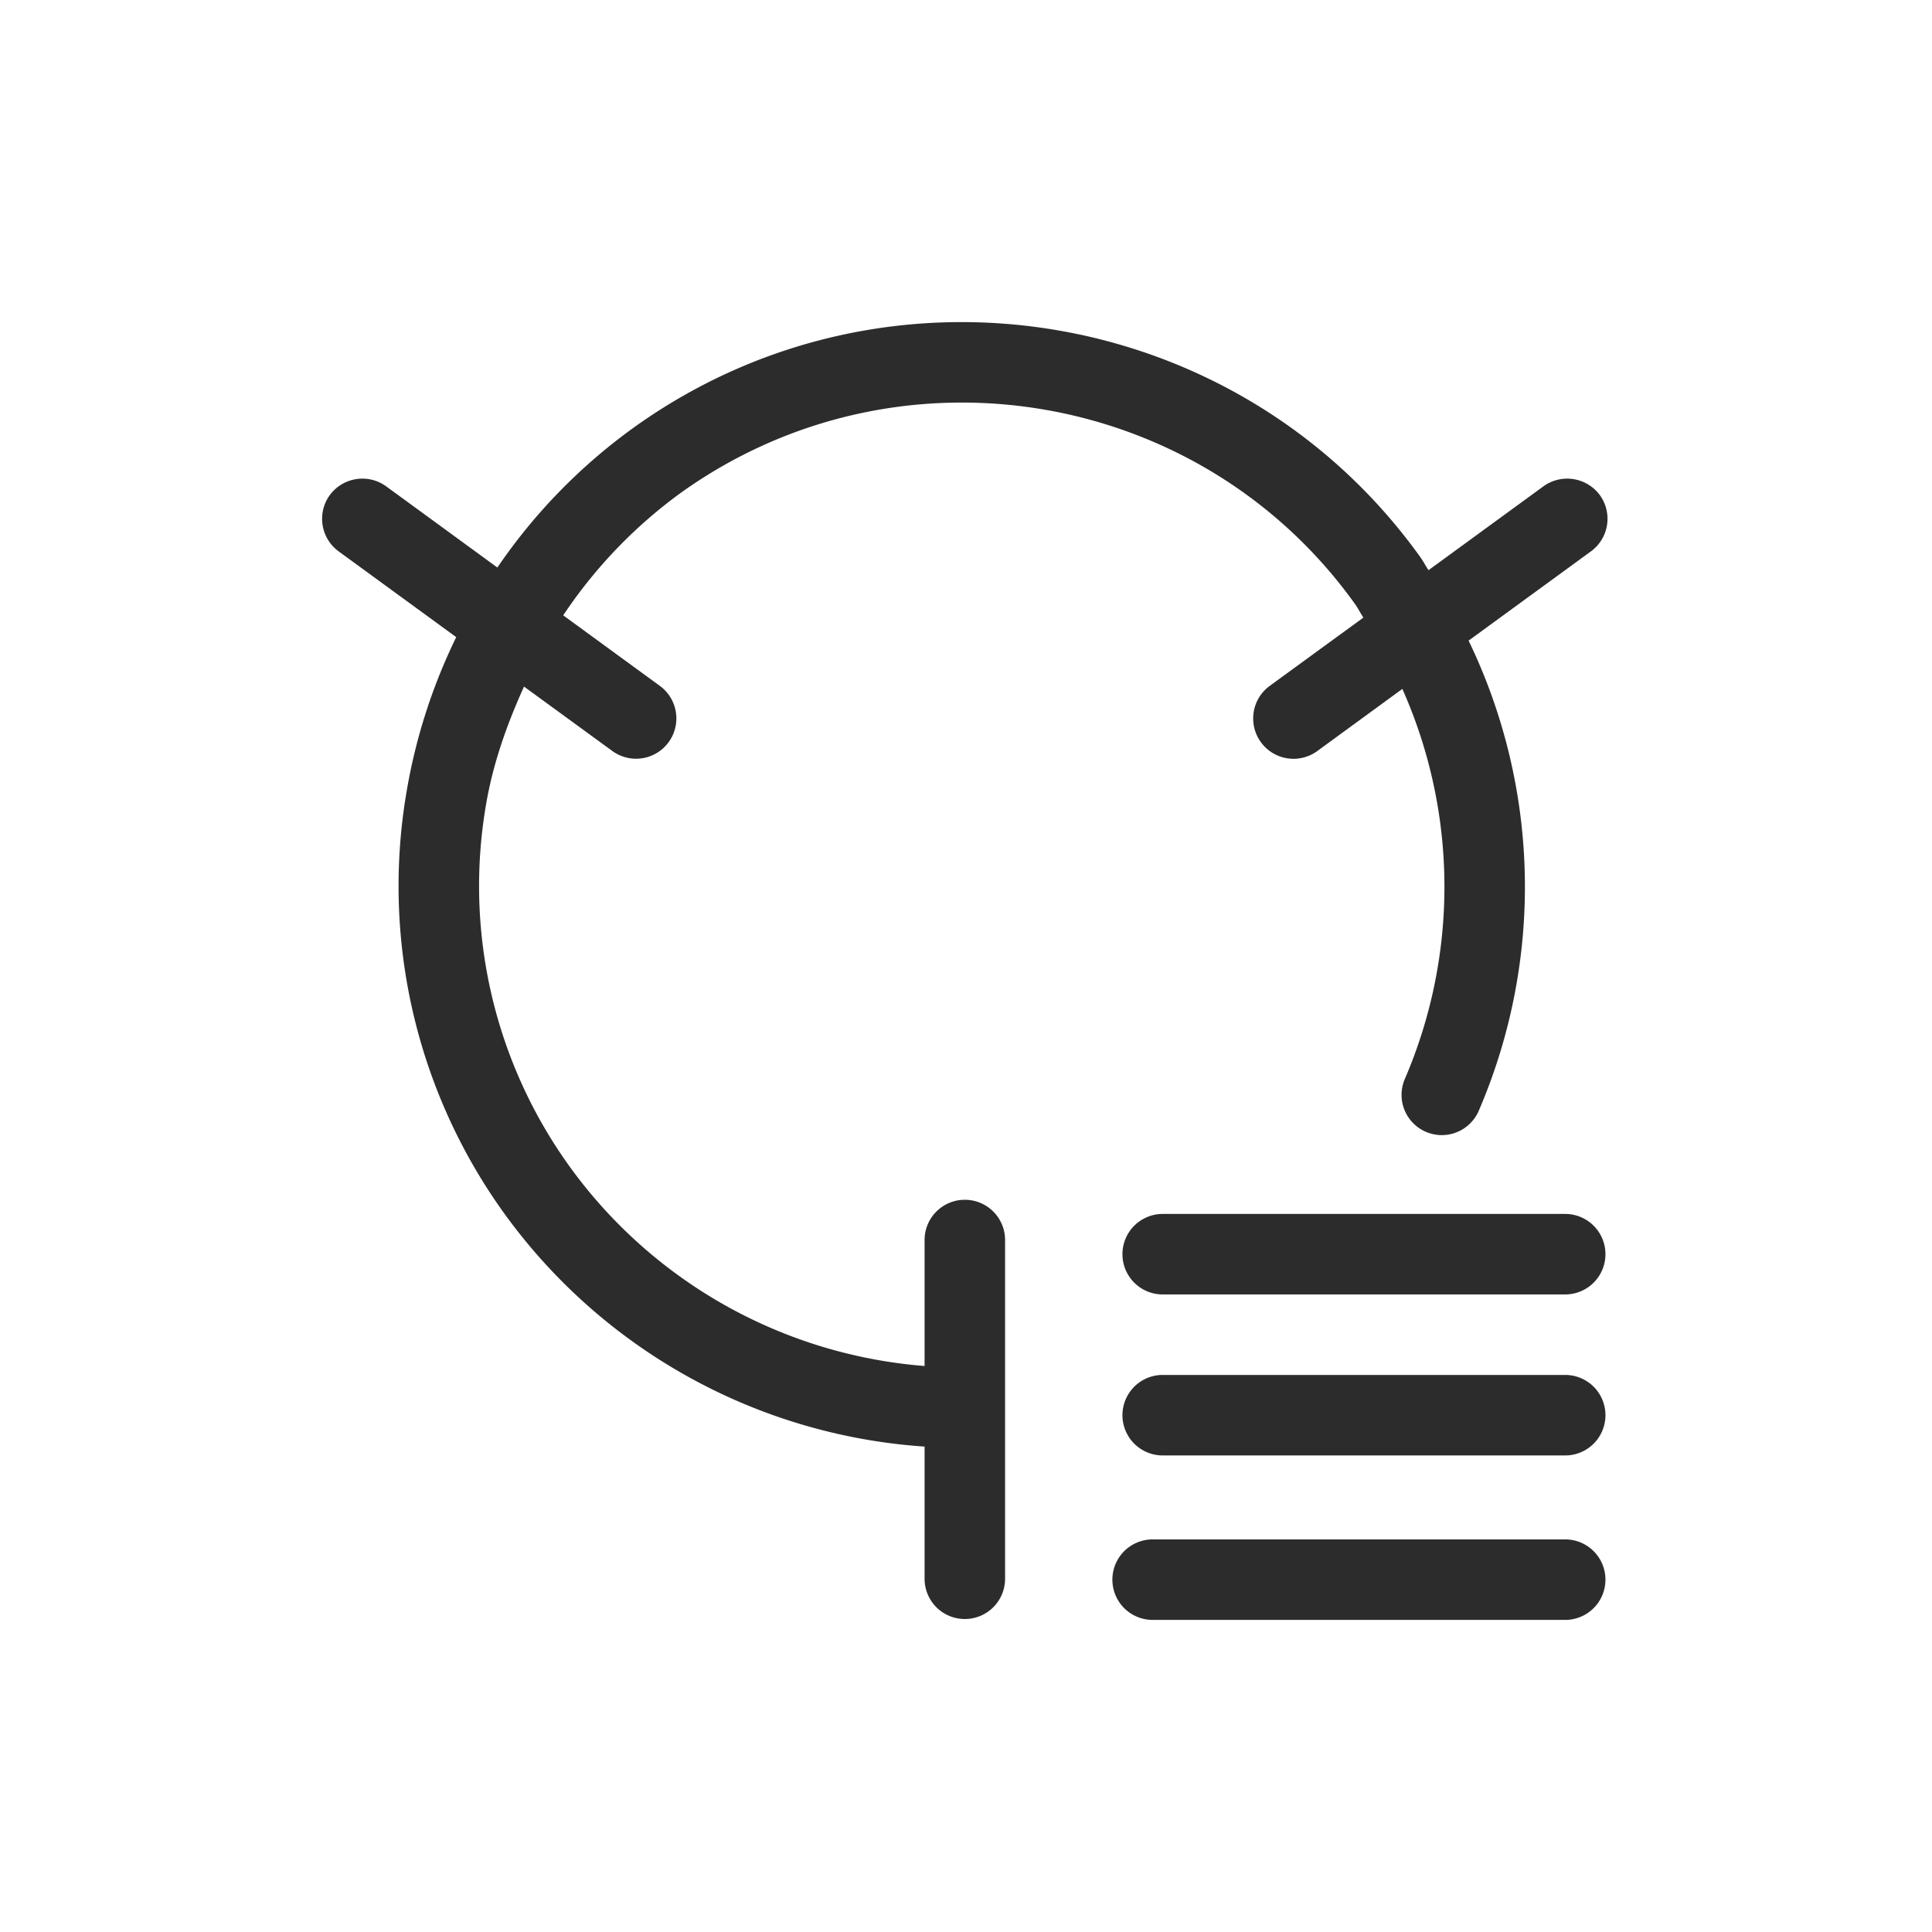 <svg t="1686923098874" class="icon" viewBox="0 0 1024 1024" version="1.1" xmlns="http://www.w3.org/2000/svg" p-id="9154" width="200" height="200"><path d="M511.38 635.904a21.333 21.333 0 0 0-21.333 21.333v66.773a257.024 257.024 0 0 1-188.416-106.112 254.293 254.293 0 0 1-44.117-190.891c3.712-22.272 11.179-43.093 20.224-63.104l46.805 34.133a21.333 21.333 0 0 0 25.173-34.517l-51.2-37.376a255.189 255.189 0 0 1 62.805-65.28c115.029-81.92 275.2-55.211 357.12 59.648 1.536 2.219 2.688 4.608 4.181 6.827l-49.621 36.181a21.376 21.376 0 0 0 25.173 34.56l45.099-32.939a257.707 257.707 0 0 1 1.365 206.635 21.291 21.291 0 1 0 39.083 17.067 300.16 300.16 0 0 0-5.333-249.301l64.853-47.317a21.376 21.376 0 0 0 4.693-29.824 21.504 21.504 0 0 0-29.867-4.651L757.14 302.208c-1.408-2.091-2.517-4.267-3.968-6.4-95.573-133.973-282.453-165.333-416.597-69.675a298.581 298.581 0 0 0-72.96 74.667L204.649 257.749a21.461 21.461 0 0 0-29.867 4.693 21.376 21.376 0 0 0 4.693 29.781l62.336 45.483a300.373 300.373 0 0 0-26.368 82.219 296.704 296.704 0 0 0 51.456 222.72 299.733 299.733 0 0 0 223.147 124.075v70.059a21.333 21.333 0 0 0 42.667 0v-179.541a21.333 21.333 0 0 0-21.333-21.333" fill="#2c2c2c" p-id="9155"></path><path d="M829.588 643.413h-213.333a21.333 21.333 0 0 0 0 42.667h213.333a21.333 21.333 0 0 0 0-42.667M829.588 728.747h-213.333a21.333 21.333 0 0 0 0 42.667h213.333a21.333 21.333 0 0 0 0-42.667M829.588 815.915h-218.667a21.333 21.333 0 0 0 0 42.667h218.667a21.333 21.333 0 0 0 0-42.667" fill="#2c2c2c" p-id="9156"></path></svg>